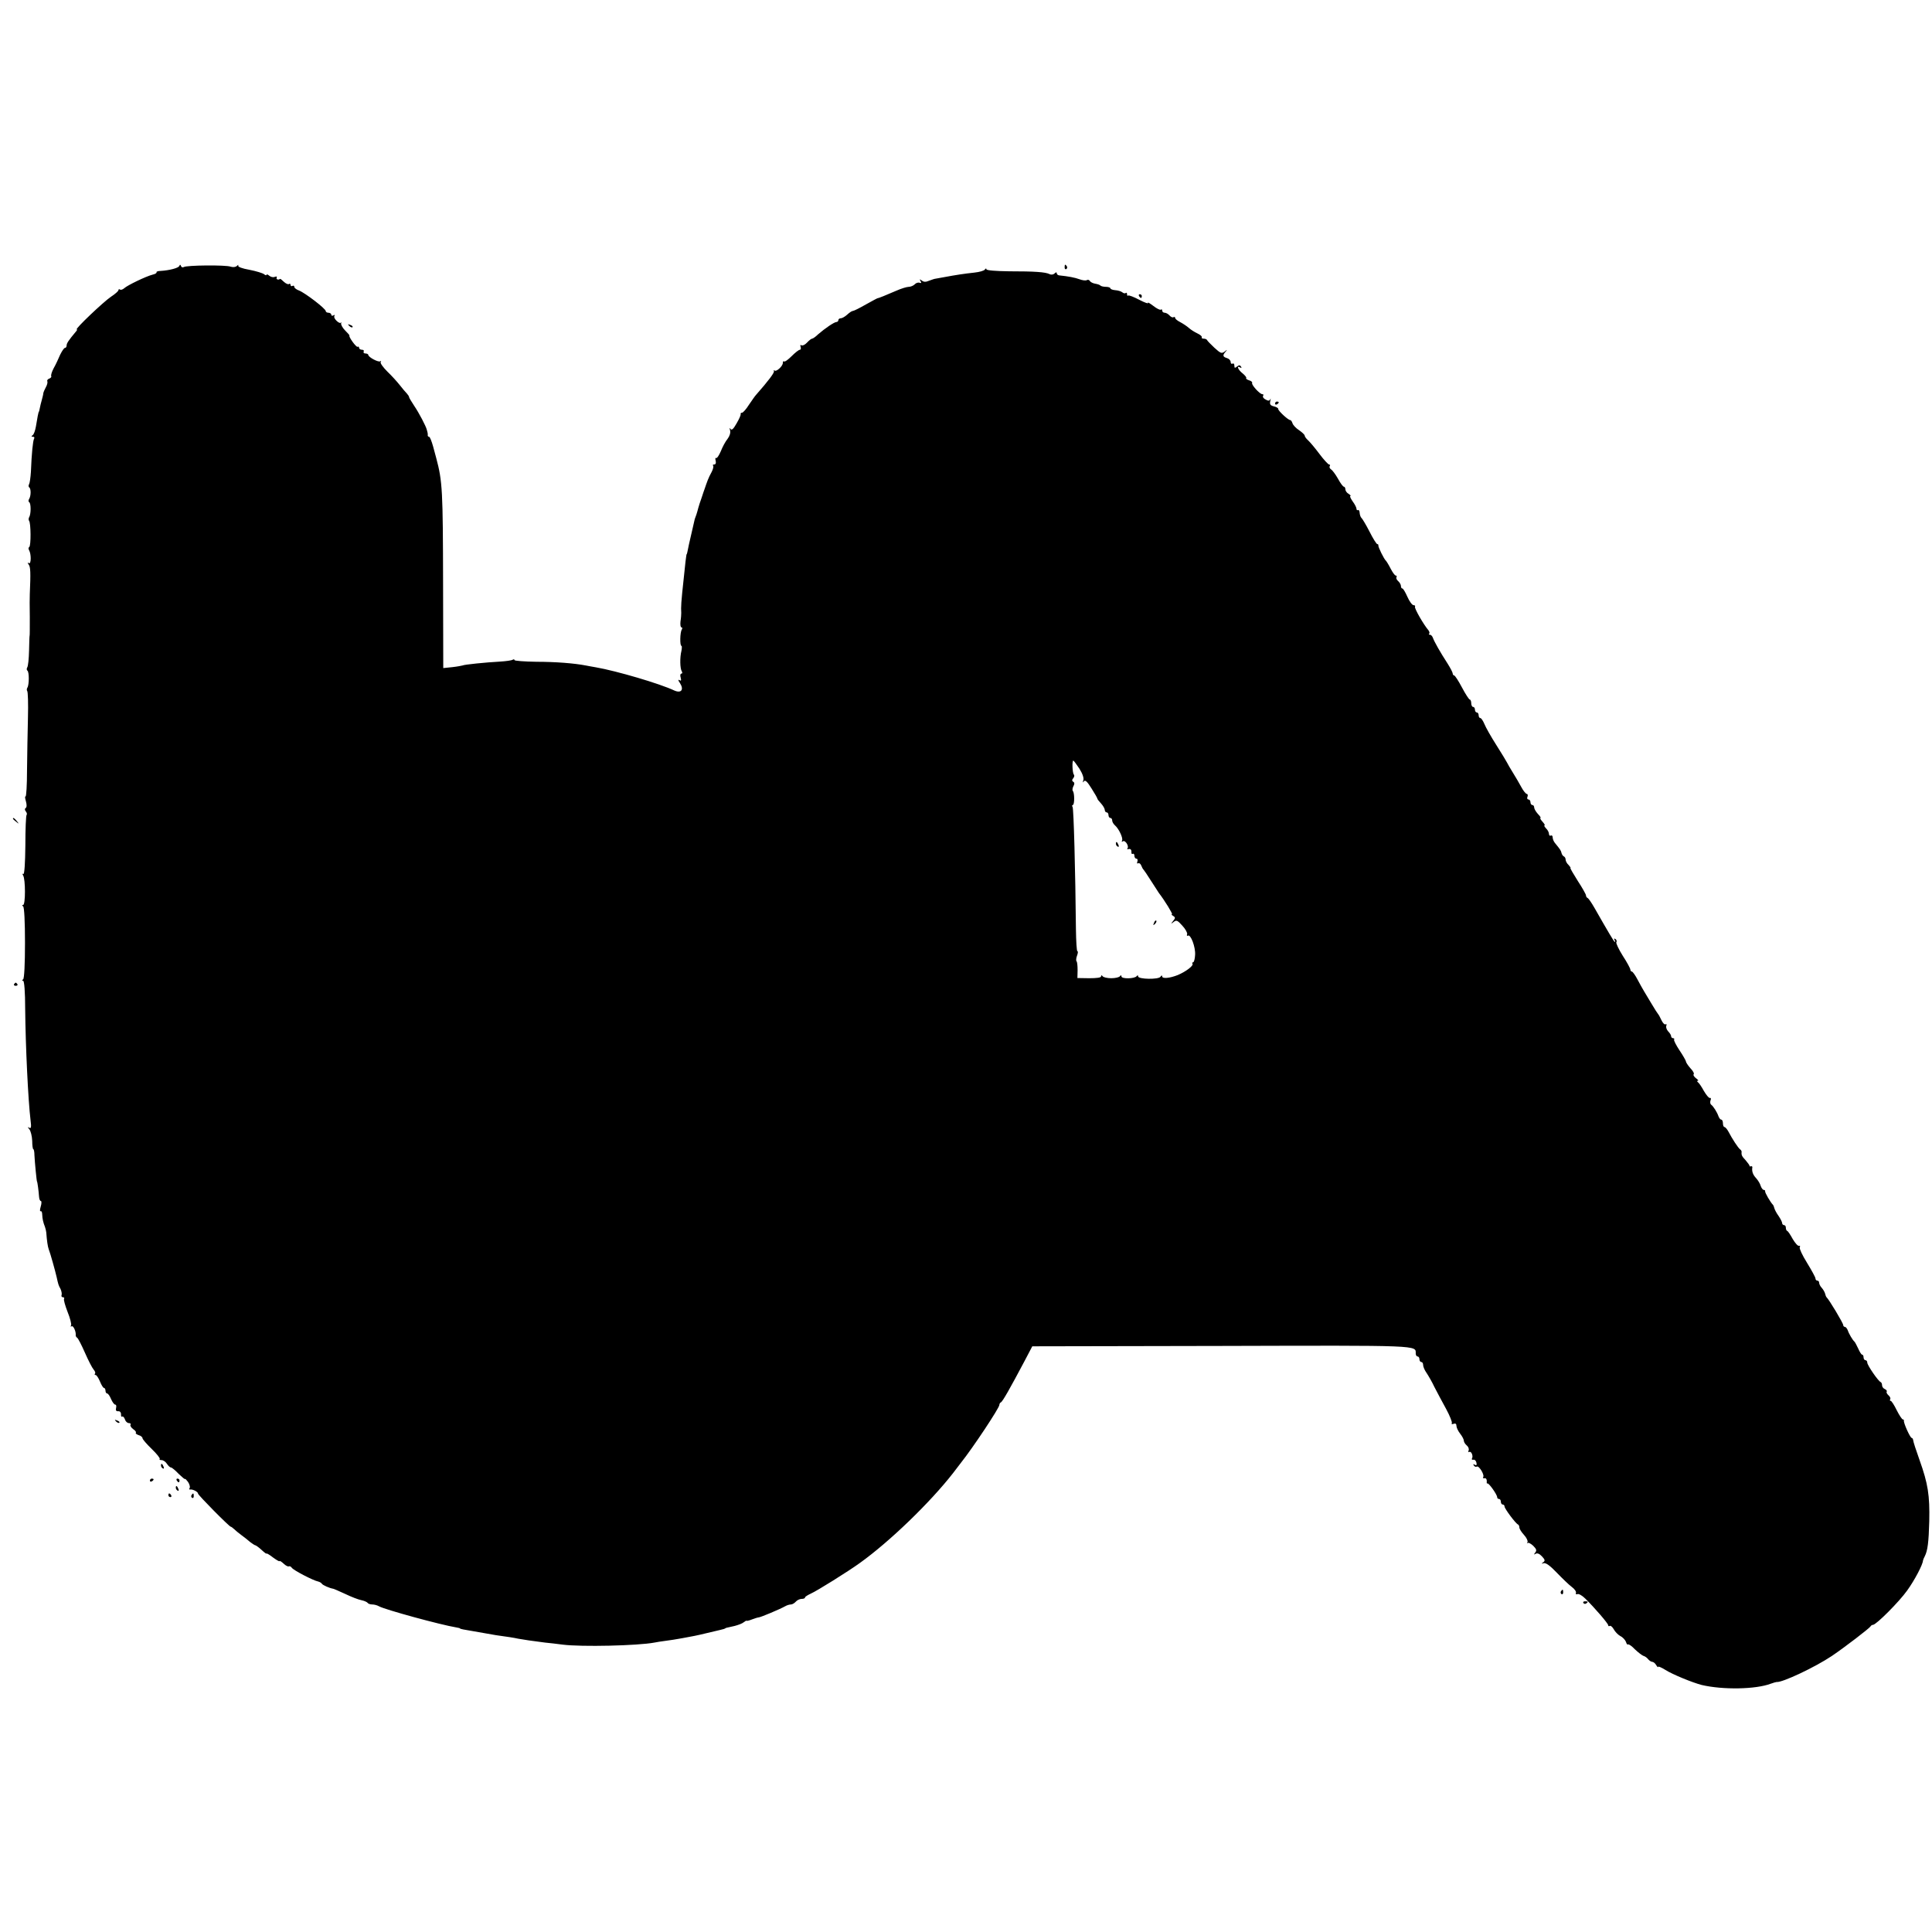 <?xml version="1.0" standalone="no"?>
<!DOCTYPE svg PUBLIC "-//W3C//DTD SVG 20010904//EN"
 "http://www.w3.org/TR/2001/REC-SVG-20010904/DTD/svg10.dtd">
<svg version="1.0" xmlns="http://www.w3.org/2000/svg"
 width="1044pt" height="1044pt" viewBox="0 0 1044 1044"
 preserveAspectRatio="xMidYMid meet">
<g transform="translate(0,1044) scale(0.1,-0.1)"
fill="#000000" stroke="none">
<path d="M969 9003 c-4 -11 -52 -24 -101 -27 -14 0 -24 -4 -22 -7 2 -4 -7 -10
-21 -13 -36 -9 -137 -58 -153 -73 -8 -7 -18 -11 -23 -8 -5 4 -9 2 -9 -3 0 -5
-18 -21 -41 -36 -40 -27 -197 -176 -184 -176 3 0 1 -6 -5 -12 -40 -48 -50 -63
-50 -75 0 -7 -4 -13 -9 -13 -5 0 -16 -17 -26 -37 -9 -21 -24 -54 -35 -73 -10
-19 -16 -38 -13 -43 2 -4 -3 -10 -11 -13 -9 -3 -13 -10 -10 -15 2 -5 -1 -19
-8 -31 -7 -13 -13 -27 -14 -33 0 -5 -4 -22 -8 -36 -4 -14 -9 -34 -11 -45 -2
-10 -4 -19 -5 -19 -2 0 -9 -35 -16 -80 -4 -22 -11 -43 -18 -47 -8 -6 -7 -8 2
-8 7 0 10 -5 6 -11 -6 -11 -13 -76 -17 -179 -2 -30 -6 -60 -10 -67 -4 -6 -3
-14 1 -17 10 -6 10 -46 -1 -63 -4 -6 -4 -14 1 -17 10 -6 10 -66 -1 -82 -3 -6
-3 -14 0 -18 10 -10 11 -136 1 -142 -5 -3 -5 -10 -1 -17 12 -20 12 -78 -1 -70
-8 5 -8 3 -1 -8 10 -12 11 -44 6 -159 -1 -14 -1 -70 0 -125 0 -55 0 -100 -1
-100 -1 0 -2 -36 -3 -80 -1 -44 -5 -85 -10 -92 -4 -6 -3 -14 1 -17 10 -6 10
-76 0 -92 -4 -6 -4 -14 -1 -18 4 -4 6 -69 4 -144 -2 -75 -4 -203 -5 -284 0
-80 -4 -144 -8 -142 -4 2 -3 -9 2 -26 5 -18 5 -32 -1 -36 -6 -4 -6 -10 0 -18
6 -7 8 -16 5 -19 -4 -3 -7 -78 -7 -166 -1 -96 -5 -157 -11 -154 -5 4 -6 0 -1
-8 13 -20 13 -159 0 -159 -6 0 -7 -3 0 -8 6 -4 10 -82 10 -197 0 -115 -4 -193
-10 -197 -7 -5 -7 -8 0 -8 6 0 11 -59 11 -153 2 -200 16 -494 29 -600 5 -38 3
-47 -7 -41 -10 6 -9 3 1 -9 7 -9 14 -37 15 -62 0 -25 3 -45 6 -45 3 0 6 -15 6
-32 2 -41 12 -143 14 -143 2 0 9 -52 11 -82 1 -13 5 -23 10 -23 4 0 4 -14 -1
-30 -5 -17 -5 -28 -1 -25 5 2 9 -5 9 -18 1 -23 5 -42 15 -67 3 -8 6 -22 7 -30
3 -43 8 -77 13 -90 8 -19 36 -120 43 -151 9 -41 10 -44 21 -64 5 -11 8 -26 6
-32 -3 -7 0 -13 7 -13 6 0 9 -4 6 -9 -3 -5 6 -36 19 -70 14 -34 22 -67 19 -73
-4 -6 -3 -8 3 -5 9 6 25 -30 22 -49 0 -4 3 -10 8 -13 5 -3 24 -40 42 -81 18
-41 39 -82 47 -91 8 -9 11 -19 7 -22 -3 -4 -2 -7 3 -7 6 0 16 -16 24 -35 8
-19 17 -35 22 -35 4 0 8 -7 8 -15 0 -8 4 -15 9 -15 5 0 14 -13 21 -30 7 -16
17 -30 22 -30 6 0 8 -8 5 -19 -3 -12 1 -18 12 -17 9 1 15 -6 15 -16 -1 -10 2
-16 6 -13 5 3 11 -4 15 -15 3 -11 13 -20 21 -20 8 0 13 -4 9 -9 -3 -5 4 -16
15 -24 11 -7 17 -16 14 -19 -3 -4 4 -9 15 -13 12 -3 21 -11 21 -17 0 -5 22
-31 50 -58 27 -26 46 -50 43 -54 -4 -3 1 -6 10 -6 9 0 22 -9 29 -20 7 -11 17
-20 22 -20 5 0 24 -16 42 -35 19 -18 34 -31 34 -27 0 3 7 -4 16 -16 8 -12 12
-27 9 -32 -4 -6 -3 -10 2 -9 13 3 43 -12 43 -22 0 -8 169 -179 177 -179 3 0
10 -6 17 -12 7 -7 25 -22 40 -33 15 -11 37 -28 48 -38 12 -9 24 -17 27 -17 3
0 19 -11 34 -25 15 -14 27 -23 27 -20 0 3 16 -6 35 -21 19 -14 35 -23 35 -20
0 4 10 -2 22 -13 11 -11 25 -18 29 -15 4 2 11 -1 16 -8 8 -13 116 -69 142 -74
8 -2 17 -7 20 -12 5 -8 42 -24 61 -27 3 0 32 -13 65 -28 33 -16 72 -31 88 -34
15 -3 30 -10 33 -14 3 -5 14 -9 25 -9 10 0 27 -4 37 -10 32 -18 332 -100 417
-114 11 -2 20 -4 20 -5 0 -2 8 -4 18 -6 29 -5 160 -28 177 -31 59 -8 98 -14
120 -19 26 -5 75 -12 145 -21 22 -2 65 -7 95 -11 101 -13 406 -6 496 11 10 2
39 7 64 10 25 3 54 8 65 10 11 2 36 6 55 10 19 3 46 9 60 12 119 28 133 31
138 34 2 3 2 3 52 14 19 5 41 13 49 20 8 6 15 10 15 8 1 -2 14 1 29 7 16 6 32
11 36 11 10 0 117 45 143 60 10 6 24 10 32 10 7 0 19 7 26 15 7 8 21 15 31 15
11 0 19 3 19 8 0 4 15 13 32 21 32 14 202 120 264 165 162 116 380 327 504
486 19 25 38 50 42 55 64 80 208 297 208 313 0 6 4 12 8 14 9 3 50 76 128 223
l42 80 1022 2 c1083 3 1050 4 1050 -41 0 -9 5 -16 10 -16 6 0 10 -7 10 -15 0
-8 5 -15 10 -15 6 0 10 -7 10 -16 0 -9 8 -28 18 -42 10 -15 30 -49 43 -77 14
-27 42 -80 63 -118 20 -37 34 -72 31 -77 -3 -6 1 -7 9 -4 11 4 16 0 16 -11 0
-9 9 -28 20 -42 11 -14 20 -31 20 -38 0 -7 7 -18 15 -25 9 -7 14 -19 11 -27
-3 -8 -2 -12 3 -9 11 7 23 -22 15 -35 -3 -5 0 -8 7 -7 7 2 15 -5 17 -16 3 -13
0 -16 -9 -11 -8 5 -10 4 -5 -4 4 -6 11 -9 16 -6 11 7 42 -43 35 -56 -4 -5 -1
-8 7 -7 7 2 12 -5 12 -15 -1 -10 0 -16 3 -13 6 6 53 -60 53 -74 0 -6 5 -10 10
-10 6 0 10 -7 10 -15 0 -8 5 -15 10 -15 6 0 10 -5 10 -11 0 -11 60 -92 73 -97
4 -2 7 -9 7 -16 0 -7 11 -25 25 -40 14 -15 22 -33 19 -39 -4 -7 -4 -9 0 -5 5
4 18 -3 31 -15 17 -17 20 -25 11 -36 -9 -12 -8 -13 2 -7 9 5 21 0 34 -14 17
-18 18 -24 7 -32 -11 -8 -11 -9 2 -5 11 4 35 -13 71 -51 30 -31 66 -66 81 -77
15 -11 25 -25 23 -32 -3 -7 1 -10 8 -7 7 3 26 -8 42 -24 51 -50 124 -135 124
-144 0 -5 4 -7 8 -4 5 3 15 -5 22 -18 7 -13 23 -30 36 -37 13 -6 26 -21 30
-31 3 -11 8 -17 11 -14 4 3 21 -9 38 -27 18 -17 39 -33 46 -35 8 -2 19 -10 25
-18 6 -7 16 -14 22 -14 6 0 16 -8 21 -17 6 -10 11 -15 11 -10 0 4 17 -3 38
-16 39 -25 147 -69 197 -82 114 -27 293 -24 374 7 14 5 28 9 31 9 30 -4 208
80 299 141 71 48 205 151 209 160 2 4 8 8 13 8 17 0 141 124 185 186 39 54 84
139 85 161 1 5 5 15 10 24 15 30 21 74 24 189 3 140 -7 203 -52 329 -19 53
-35 102 -35 109 -1 6 -4 12 -8 12 -8 0 -45 82 -42 93 1 4 -2 7 -6 7 -4 0 -19
22 -33 50 -13 27 -28 50 -32 50 -5 0 -6 4 -3 9 3 5 -1 14 -9 21 -8 7 -13 16
-10 20 3 4 -2 10 -10 14 -8 3 -15 12 -15 20 0 8 -3 16 -8 18 -13 5 -72 91 -72
105 0 7 -4 13 -10 13 -5 0 -10 7 -10 15 0 8 -3 15 -8 15 -4 0 -13 15 -21 33
-8 17 -17 34 -20 37 -10 8 -31 44 -37 63 -4 9 -10 17 -15 17 -5 0 -9 5 -9 10
0 10 -77 139 -90 150 -3 3 -6 12 -8 20 -2 8 -10 22 -18 31 -8 8 -14 21 -14 27
0 7 -4 12 -10 12 -5 0 -10 5 -10 12 0 6 -21 44 -46 85 -25 40 -42 77 -39 83 4
6 2 9 -4 8 -6 -2 -21 15 -34 37 -12 22 -25 42 -29 43 -5 2 -8 10 -8 18 0 8 -4
14 -10 14 -5 0 -10 5 -10 11 0 6 -9 23 -19 38 -11 15 -21 34 -23 42 -2 8 -5
16 -8 19 -13 13 -44 66 -42 73 1 4 -2 7 -7 7 -5 0 -13 10 -17 22 -3 12 -15 31
-25 42 -17 18 -24 37 -20 59 0 4 -3 6 -8 5 -5 -2 -8 -1 -7 2 0 3 -9 16 -21 30
-21 22 -24 29 -22 46 0 4 -3 10 -8 13 -11 8 -44 59 -62 94 -8 15 -18 27 -23
27 -4 0 -8 9 -8 20 0 11 -4 20 -9 20 -5 0 -11 8 -15 18 -7 21 -28 55 -40 63
-5 4 -6 14 -3 23 4 9 2 15 -4 13 -5 -1 -19 16 -32 38 -12 22 -26 43 -32 47 -6
5 -6 8 -1 8 6 0 1 6 -10 14 -10 8 -16 17 -12 21 4 4 -4 19 -18 33 -13 15 -24
31 -24 37 -1 5 -16 32 -35 60 -18 27 -31 53 -29 57 3 4 0 8 -5 8 -6 0 -11 5
-11 11 0 6 -7 17 -16 26 -8 9 -13 22 -10 30 3 8 1 11 -4 8 -5 -3 -15 7 -22 22
-7 15 -15 30 -18 33 -3 3 -19 28 -35 55 -17 28 -35 59 -42 70 -7 11 -22 39
-35 63 -12 23 -26 42 -30 42 -4 0 -8 5 -8 10 0 6 -18 40 -41 75 -22 35 -38 69
-35 74 4 5 1 13 -5 17 -8 4 -9 3 -5 -4 4 -7 5 -12 2 -12 -4 0 -36 54 -110 184
-16 28 -33 53 -38 54 -4 2 -8 8 -8 14 0 5 -20 41 -45 79 -24 38 -42 69 -39 69
3 0 -2 7 -10 16 -9 8 -16 21 -16 29 0 7 -4 15 -9 17 -5 2 -11 10 -13 18 -3 14
-7 20 -35 54 -7 8 -13 22 -13 31 0 9 -5 13 -10 10 -5 -3 -10 1 -10 9 0 8 -7
22 -16 30 -8 9 -12 16 -8 16 4 0 -1 9 -11 20 -10 11 -15 20 -11 20 4 0 -2 10
-14 22 -11 12 -20 28 -20 35 0 7 -4 13 -10 13 -5 0 -10 7 -10 15 0 8 -5 15
-11 15 -6 0 -9 7 -5 15 3 8 1 15 -4 15 -5 0 -19 17 -30 38 -11 20 -31 55 -45
77 -14 22 -28 47 -32 55 -4 8 -30 51 -58 95 -28 44 -57 95 -64 113 -7 17 -17
32 -22 32 -5 0 -9 7 -9 15 0 8 -4 15 -10 15 -5 0 -10 7 -10 15 0 8 -4 15 -10
15 -5 0 -10 9 -10 20 0 11 -4 20 -8 20 -4 0 -23 29 -42 65 -19 36 -38 65 -42
65 -4 0 -8 5 -8 10 0 6 -12 29 -27 53 -41 63 -73 120 -80 140 -3 9 -10 17 -16
17 -6 0 -8 3 -4 6 3 3 1 11 -4 18 -26 30 -78 120 -73 128 3 4 -1 8 -8 8 -7 0
-22 20 -33 45 -11 25 -23 45 -27 45 -5 0 -8 6 -8 14 0 7 -7 19 -15 26 -8 7
-12 16 -9 21 3 5 1 9 -4 9 -5 0 -17 17 -28 38 -10 20 -22 39 -25 42 -10 8 -43
75 -41 83 1 4 -2 7 -6 7 -4 0 -23 30 -42 68 -19 37 -39 70 -43 73 -4 3 -9 15
-10 27 0 11 -5 18 -9 16 -4 -3 -8 0 -8 6 0 7 -9 25 -21 41 -11 16 -17 29 -12
29 4 0 0 5 -9 11 -10 5 -18 17 -18 24 0 8 -4 15 -8 15 -5 0 -19 19 -32 43 -13
23 -30 46 -37 50 -7 5 -11 12 -8 18 4 5 2 9 -3 9 -5 0 -29 26 -53 58 -23 31
-51 64 -61 73 -10 9 -18 20 -18 25 0 5 -14 18 -30 29 -17 11 -33 28 -36 38 -3
9 -8 17 -12 17 -12 0 -67 52 -65 60 1 4 -9 11 -23 14 -20 5 -24 11 -20 29 3
12 3 16 0 10 -4 -10 -11 -10 -25 -2 -11 5 -17 14 -14 20 4 5 2 9 -4 9 -14 0
-61 52 -55 61 2 4 -5 11 -17 14 -11 4 -18 9 -15 12 3 3 -6 14 -19 25 -25 19
-36 46 -13 32 7 -4 8 -3 4 5 -6 9 -11 9 -22 0 -11 -9 -14 -8 -14 5 0 10 -4 14
-10 11 -6 -3 -10 1 -10 9 0 8 -9 18 -20 21 -23 7 -25 15 -7 35 10 12 9 12 -6
0 -16 -12 -22 -9 -55 21 -20 19 -38 37 -40 42 -2 4 -10 7 -18 7 -9 0 -13 4
-10 8 2 4 -8 13 -23 20 -15 7 -36 20 -47 30 -10 9 -31 23 -46 31 -16 8 -28 18
-28 23 0 5 -4 7 -9 4 -5 -3 -14 1 -21 9 -7 8 -19 15 -26 15 -8 0 -14 5 -14 12
0 6 -3 8 -7 5 -3 -4 -22 5 -41 20 -20 15 -32 22 -29 16 4 -6 -18 2 -47 17 -30
16 -57 26 -60 23 -3 -4 -6 0 -6 7 0 7 -3 10 -7 7 -3 -4 -12 -2 -18 3 -7 6 -24
11 -39 12 -14 1 -26 6 -26 10 0 4 -11 8 -23 8 -13 0 -27 3 -31 7 -3 4 -16 8
-28 10 -12 2 -25 8 -29 15 -4 6 -11 8 -17 4 -6 -3 -23 -1 -39 5 -24 9 -61 16
-110 21 -7 1 -13 6 -13 12 0 6 -4 6 -12 -2 -6 -6 -18 -8 -27 -3 -23 11 -79 15
-219 15 -74 1 -122 5 -122 11 0 6 -4 5 -8 -1 -4 -7 -29 -14 -57 -17 -56 -6
-101 -13 -160 -24 -22 -4 -44 -8 -50 -9 -5 0 -21 -6 -35 -11 -18 -8 -29 -7
-39 1 -12 9 -13 8 -7 -3 6 -9 5 -12 -5 -9 -8 3 -20 -1 -27 -9 -7 -7 -22 -13
-32 -13 -10 0 -40 -9 -67 -21 -53 -23 -97 -41 -100 -40 -2 0 -30 -15 -64 -34
-33 -19 -65 -35 -70 -35 -6 0 -19 -9 -31 -20 -12 -11 -28 -20 -35 -20 -7 0
-13 -4 -13 -10 0 -5 -5 -10 -10 -10 -12 0 -62 -34 -100 -67 -13 -13 -28 -23
-32 -23 -4 0 -16 -9 -27 -21 -11 -12 -24 -18 -30 -15 -7 4 -8 1 -5 -8 3 -9 1
-16 -4 -16 -6 0 -26 -16 -45 -35 -19 -19 -37 -32 -40 -28 -4 3 -7 0 -7 -8 0
-18 -36 -50 -45 -41 -4 4 -5 2 -3 -4 2 -9 -30 -52 -97 -128 -6 -6 -22 -30 -38
-53 -15 -24 -32 -43 -37 -43 -6 0 -9 -3 -8 -7 2 -5 -8 -27 -22 -51 -17 -30
-26 -39 -33 -30 -5 9 -6 6 -2 -8 3 -13 -2 -30 -14 -46 -11 -13 -27 -43 -36
-66 -10 -23 -21 -40 -25 -37 -5 3 -6 -4 -3 -15 3 -12 0 -20 -8 -20 -7 0 -9 -3
-6 -6 4 -4 0 -19 -7 -33 -8 -14 -18 -35 -22 -46 -8 -21 -8 -22 -16 -45 -3 -8
-11 -31 -17 -50 -7 -19 -15 -44 -18 -55 -3 -11 -7 -27 -10 -35 -3 -8 -7 -19
-9 -25 -6 -25 -26 -113 -31 -135 -9 -44 -11 -55 -13 -55 -1 0 -3 -18 -6 -40
-2 -22 -6 -60 -9 -85 -15 -137 -16 -160 -14 -192 0 -7 -1 -28 -4 -45 -2 -18 0
-33 5 -33 5 0 6 -5 2 -12 -10 -15 -11 -88 -2 -88 3 0 3 -12 0 -27 -9 -36 -8
-95 2 -111 4 -6 3 -12 -2 -12 -6 0 -8 -10 -4 -22 4 -15 2 -19 -7 -13 -8 5 -7
-2 3 -16 23 -36 7 -57 -31 -40 -78 37 -313 106 -423 125 -19 3 -44 8 -55 10
-62 12 -164 20 -267 20 -65 1 -118 5 -118 9 0 5 -5 5 -10 2 -6 -4 -37 -8 -68
-10 -75 -4 -195 -16 -203 -21 -3 -1 -28 -6 -55 -9 l-49 -5 -1 457 c-1 501 -3
551 -37 678 -2 6 -9 34 -17 63 -8 28 -17 52 -22 52 -4 0 -7 3 -7 8 1 4 0 10
-1 15 -1 4 -3 10 -4 15 -4 18 -42 91 -68 129 -15 23 -28 44 -28 48 0 4 -6 12
-12 19 -7 7 -24 27 -38 45 -14 18 -44 51 -67 73 -23 23 -40 46 -36 52 3 6 3 8
-2 4 -9 -8 -65 22 -65 34 0 4 -7 8 -16 8 -8 0 -12 5 -9 10 3 6 -1 10 -9 10 -9
0 -16 5 -16 11 0 5 -4 8 -8 5 -7 -4 -50 55 -44 61 1 2 -10 14 -23 27 -14 14
-23 31 -22 38 2 7 2 9 -1 5 -2 -5 -13 -1 -23 9 -10 9 -16 21 -12 27 3 6 1 7
-5 3 -7 -4 -12 -2 -12 3 0 6 -7 11 -15 11 -8 0 -15 4 -15 9 0 13 -111 98 -144
111 -14 5 -26 14 -26 20 0 6 -4 8 -10 5 -5 -3 -10 -1 -10 5 0 6 -4 9 -9 5 -5
-3 -17 3 -27 12 -10 10 -19 17 -21 16 -9 -8 -23 -2 -18 7 3 6 -1 7 -10 4 -8
-4 -22 -1 -30 6 -8 7 -15 9 -15 5 0 -4 -6 -3 -13 3 -7 6 -43 17 -79 24 -40 7
-64 16 -61 23 3 5 0 5 -7 -2 -8 -7 -21 -8 -34 -4 -26 10 -237 8 -253 -2 -6 -4
-13 -1 -15 5 -3 9 -6 10 -9 1z m4864 -2717 c17 -27 25 -51 21 -62 -4 -13 -3
-15 3 -6 7 9 18 -1 41 -38 18 -28 32 -53 32 -56 0 -3 9 -14 20 -26 11 -12 20
-28 20 -35 0 -7 5 -13 10 -13 6 0 10 -7 10 -15 0 -8 5 -15 10 -15 6 0 10 -6
10 -14 0 -7 7 -19 15 -26 21 -18 46 -71 38 -83 -3 -6 -1 -7 5 -3 13 8 35 -28
24 -39 -4 -3 0 -5 8 -3 9 2 14 -4 14 -14 -1 -10 2 -15 7 -12 5 3 9 -2 9 -10 0
-9 5 -16 11 -16 6 0 8 -7 5 -16 -3 -8 -2 -12 4 -9 6 3 13 -2 17 -12 4 -10 9
-20 13 -23 3 -3 21 -30 40 -60 19 -30 38 -59 42 -65 31 -40 77 -115 71 -115
-5 0 -2 -4 6 -9 13 -8 13 -12 0 -28 -13 -16 -12 -17 3 -5 15 12 21 9 47 -20
17 -18 28 -39 26 -46 -3 -7 -1 -11 4 -8 15 10 42 -62 39 -104 -1 -22 -6 -40
-11 -40 -4 0 -6 -4 -3 -8 6 -11 -37 -43 -80 -61 -43 -17 -84 -21 -84 -7 0 7
-4 6 -9 -2 -10 -16 -121 -14 -121 2 0 7 -3 7 -8 1 -10 -14 -82 -16 -82 -1 0 7
-3 8 -8 1 -4 -6 -25 -11 -47 -11 -22 0 -43 5 -47 11 -5 7 -8 6 -8 -1 0 -7 -24
-10 -64 -10 l-64 1 1 42 c0 24 -2 46 -6 49 -3 3 -2 17 3 30 5 13 6 24 2 24 -4
0 -7 53 -8 118 -3 313 -12 651 -18 661 -4 6 -3 11 1 11 10 0 10 67 0 76 -3 4
-2 15 3 25 7 12 7 20 0 24 -8 5 -8 11 -1 19 6 7 8 16 4 20 -8 8 -11 76 -3 76
3 -1 17 -20 33 -44z"/>
<path d="M6030 5881 c0 -6 4 -13 10 -16 6 -3 7 1 4 9 -7 18 -14 21 -14 7z"/>
<path d="M6236 5453 c-6 -14 -5 -15 5 -6 7 7 10 15 7 18 -3 3 -9 -2 -12 -12z"/>
<path d="M5753 8995 c0 -8 4 -12 9 -9 5 3 6 10 3 15 -9 13 -12 11 -12 -6z"/>
<path d="M6155 8840 c3 -5 8 -10 11 -10 2 0 4 5 4 10 0 6 -5 10 -11 10 -5 0
-7 -4 -4 -10z"/>
<path d="M1887 8679 c7 -7 15 -10 18 -7 3 3 -2 9 -12 12 -14 6 -15 5 -6 -5z"/>
<path d="M6890 8259 c0 -5 5 -7 10 -4 6 3 10 8 10 11 0 2 -4 4 -10 4 -5 0 -10
-5 -10 -11z"/>
<path d="M70 6016 c0 -2 8 -10 18 -17 15 -13 16 -12 3 4 -13 16 -21 21 -21 13z"/>
<path d="M76 5122 c-3 -5 1 -9 9 -9 8 0 12 4 9 9 -3 4 -7 8 -9 8 -2 0 -6 -4
-9 -8z"/>
<path d="M627 2759 c7 -7 15 -10 18 -7 3 3 -2 9 -12 12 -14 6 -15 5 -6 -5z"/>
<path d="M870 2521 c0 -6 4 -13 10 -16 6 -3 7 1 4 9 -7 18 -14 21 -14 7z"/>
<path d="M810 2439 c0 -5 5 -7 10 -4 6 3 10 8 10 11 0 2 -4 4 -10 4 -5 0 -10
-5 -10 -11z"/>
<path d="M955 2440 c3 -5 8 -10 11 -10 2 0 4 5 4 10 0 6 -5 10 -11 10 -5 0 -7
-4 -4 -10z"/>
<path d="M950 2401 c0 -6 4 -13 10 -16 6 -3 7 1 4 9 -7 18 -14 21 -14 7z"/>
<path d="M910 2360 c0 -5 5 -10 11 -10 5 0 7 5 4 10 -3 6 -8 10 -11 10 -2 0
-4 -4 -4 -10z"/>
<path d="M1035 2361 c-3 -5 -2 -12 3 -15 5 -3 9 1 9 9 0 17 -3 19 -12 6z"/>
<path d="M8435 1841 c-3 -5 -2 -12 3 -15 5 -3 9 1 9 9 0 17 -3 19 -12 6z"/>
<path d="M8556 1778 c3 -5 10 -6 15 -3 13 9 11 12 -6 12 -8 0 -12 -4 -9 -9z"/>
</g>
</svg>

